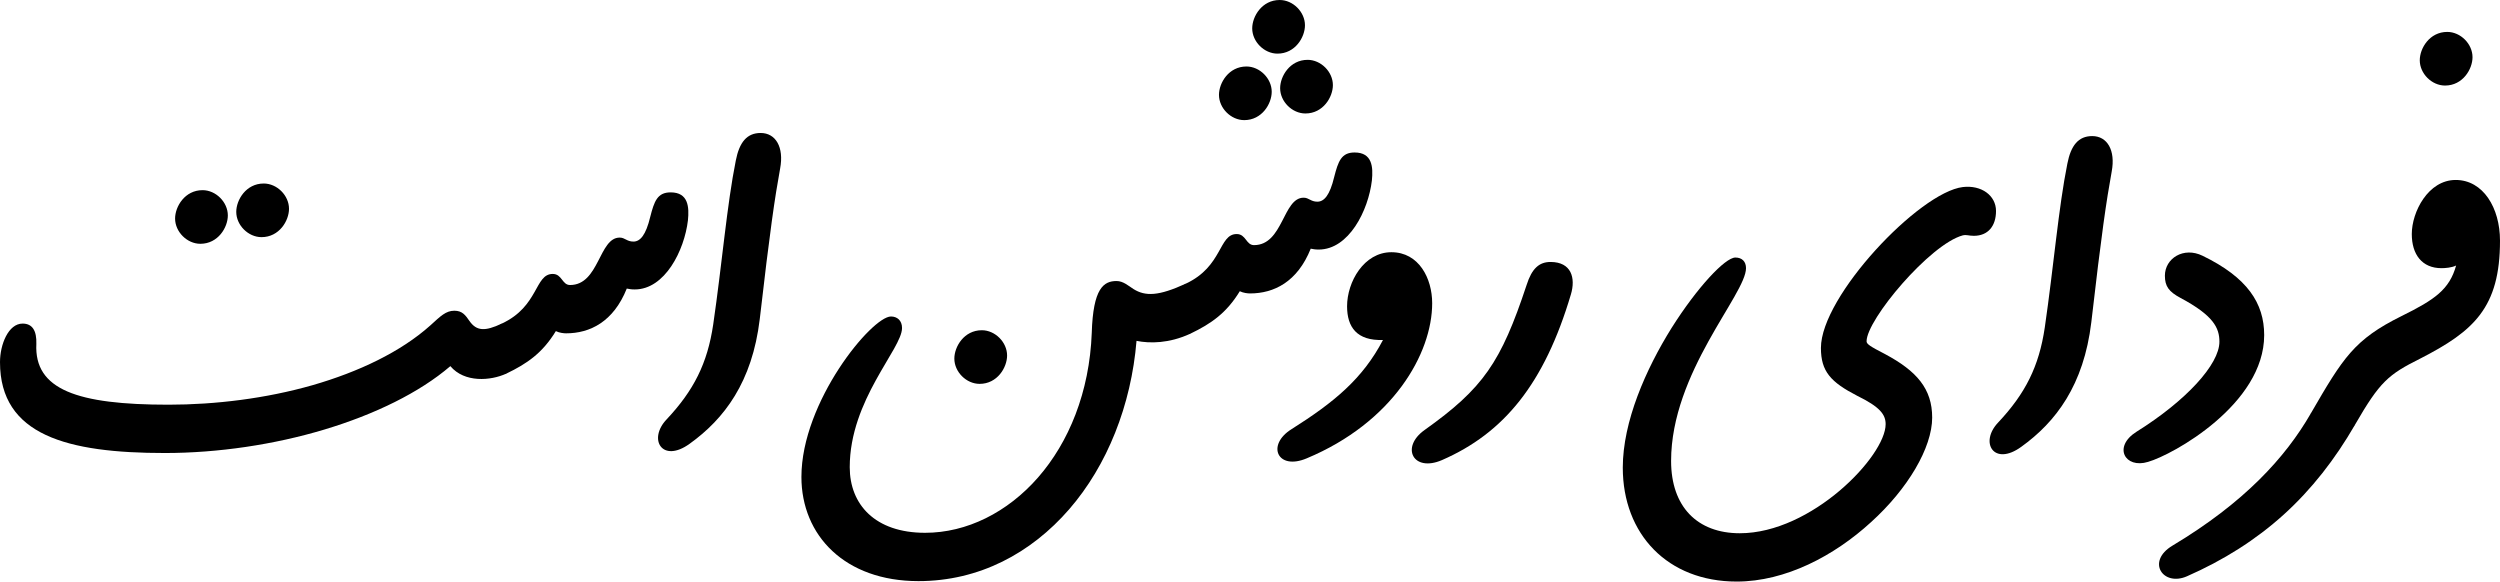 <svg xmlns="http://www.w3.org/2000/svg" width="564" height="131.2">
<g transform = "scale(.1)" >
<path fill="#000000" d="M 327,114 C 327,40 289,-23 227,-23 165,-23 128,49 128,99 128,145 151,176 195,176 203,176 218,175 228,170 213,224 180,247 105,284 -2,337 -27,378 -100,504 -90,562 -33,562 0,529 56,432 75,416 147,380 268,318 327,265 327,114 L 327,114 " transform="translate(5313, 429)"></path>
<path fill="#000000" d="M 57,57 C 57,27 30,0 0,0 -40,0 -62,37 -62,64 -62,94 -35,121 -5,121 35,121 57,84 57,57 L 57,57 " transform="translate(5521, 72)"></path>
<path fill="#000000" d="M 250,-313 C 193,-214 100,-112 -62,-15 -122,21 -83,78 -29,54 53,18 126,-28 189,-85 252,-142 305,-210 350,-288 L 250,-313 " transform="translate(4963, 1246)"></path>
<path fill="#000000" d="M 106,440 C 162,424 368,310 368,154 368,82 330,24 229,-25 186,-46 144,-19 144,20 144,44 153,56 179,70 254,110 267,138 267,169 267,220 192,302 80,372 26,406 54,456 106,440 L 106,440 " transform="translate(4740, 602)"></path>
<path fill="#000000" d="M 85,613 C 42,658 75,713 137,668 215,612 278,529 295,387 318,187 329,113 341,47 350,-1 331,-33 297,-33 266,-33 249,-12 241,29 221,128 210,262 190,399 177,487 146,548 85,613 L 85,613 " transform="translate(4423, 340)"></path>
<path fill="#000000" d="M 314,532 C 218,532 159,472 159,369 159,169 328,-7 328,-66 328,-81 319,-90 304,-90 281,-90 218,-23 160,69 102,162 50,280 50,384 50,534 151,641 307,641 417,641 527,583 610,507 693,432 748,339 748,271 748,206 713,166 642,128 607,110 600,105 600,99 600,50 743,-120 817,-140 826,-142 830,-139 842,-139 874,-139 892,-161 892,-195 892,-230 859,-254 817,-249 719,-237 497,-3 497,114 497,167 519,191 579,222 630,247 643,264 643,286 643,358 476,532 314,532 L 314,532 " transform="translate(3611, 671)"></path>
<path fill="#000000" d="M 359,40 C 370,3 360,-33 313,-33 288,-33 271,-19 259,19 201,194 161,252 29,346 -26,385 3,442 68,414 208,353 299,242 359,40 L 359,40 " transform="translate(3185, 624)"></path>
<path fill="#000000" d="M -29,370 C -87,406 -61,464 5,436 199,355 288,200 288,86 288,30 258,-29 196,-29 134,-29 96,38 96,93 96,140 118,171 177,169 131,257 66,310 -29,370 L -29,370 " transform="translate(2943, 598)"></path>
<path fill="#000000" d="M 0,409 C 48,386 82,362 112,313 120,317 130,318 135,318 189,318 242,292 272,217 278,218 281,219 290,219 358,219 402,131 410,63 413,33 411,0 371,0 341,0 334,20 325,55 315,97 302,111 287,111 272,111 268,102 256,102 209,102 210,209 144,209 126,209 126,184 105,184 64,184 74,257 -10,296 -56,328 -57,393 0,409 L 0,409 " transform="translate(2685, 344)"></path>
<path fill="#000000" d="M -6,207 C -6,177 -33,150 -63,150 -103,150 -125,187 -125,214 -125,244 -98,271 -68,271 -28,271 -6,234 -6,207 M 132,192 C 132,162 105,135 75,135 35,135 13,172 13,199 13,229 40,256 70,256 110,256 132,219 132,192 M 69,57 C 69,27 42,0 12,0 -28,0 -50,37 -50,64 -50,94 -23,121 7,121 47,121 69,84 69,57 L 69,57 " transform="translate(2875, 0)"></path>
<path fill="#000000" d="M 806,-115 C 836,-109 879,-109 927,-131 L 917,-244 C 856,-216 826,-215 799,-232 788,-239 776,-250 761,-250 732,-250 708,-234 705,-133 700,1 653,114 584,193 515,272 423,318 329,318 216,318 159,254 159,170 159,18 277,-97 277,-144 277,-161 266,-170 252,-170 209,-170 50,22 50,192 50,324 148,427 314,427 451,427 568,364 654,265 740,166 794,30 806,-115 L 806,-115 " transform="translate(1758, 884)"></path>
<path fill="#000000" d="M 57,57 C 57,27 30,0 0,0 -40,0 -62,37 -62,64 -62,94 -35,121 -5,121 35,121 57,84 57,57 L 57,57 " transform="translate(2215, 745)"></path>
<path fill="#000000" d="M 85,613 C 42,658 75,713 137,668 215,612 278,529 295,387 318,187 329,113 341,47 350,-1 331,-33 297,-33 266,-33 249,-12 241,29 221,128 210,262 190,399 177,487 146,548 85,613 L 85,613 " transform="translate(1419, 333)"></path>
<path fill="#000000" d="M 0,409 C 48,386 82,362 112,313 120,317 130,318 135,318 189,318 242,292 272,217 278,218 281,219 290,219 358,219 402,131 410,63 413,33 411,0 371,0 341,0 334,20 325,55 315,97 302,111 287,111 272,111 268,102 256,102 209,102 210,209 144,209 126,209 126,184 105,184 64,184 74,257 -10,296 -56,328 -57,393 0,409 L 0,409 " transform="translate(1142, 434)"></path>
<path fill="#000000" d="M 422,299 C 542,299 669,280 782,246 895,212 996,163 1066,103 1098,141 1157,136 1192,120 L 1182,7 C 1144,25 1125,24 1109,1 1100,-12 1093,-22 1075,-22 1056,-22 1044,-10 1021,11 954,71 859,116 755,146 650,176 536,190 430,190 224,190 127,156 132,53 133,23 123,7 101,7 69,7 50,54 50,94 50,259 202,299 422,299 L 422,299 " transform="translate(-50, 723)"></path>
<path fill="#000000" d="M -6,72 C -6,42 -33,15 -63,15 -103,15 -125,52 -125,79 -125,109 -98,136 -68,136 -28,136 -6,99 -6,72 M 132,57 C 132,27 105,0 75,0 35,0 13,37 13,64 13,94 40,121 70,121 110,121 132,84 132,57 L 132,57 " transform="translate(520, 414)"></path>
</g>
</svg>